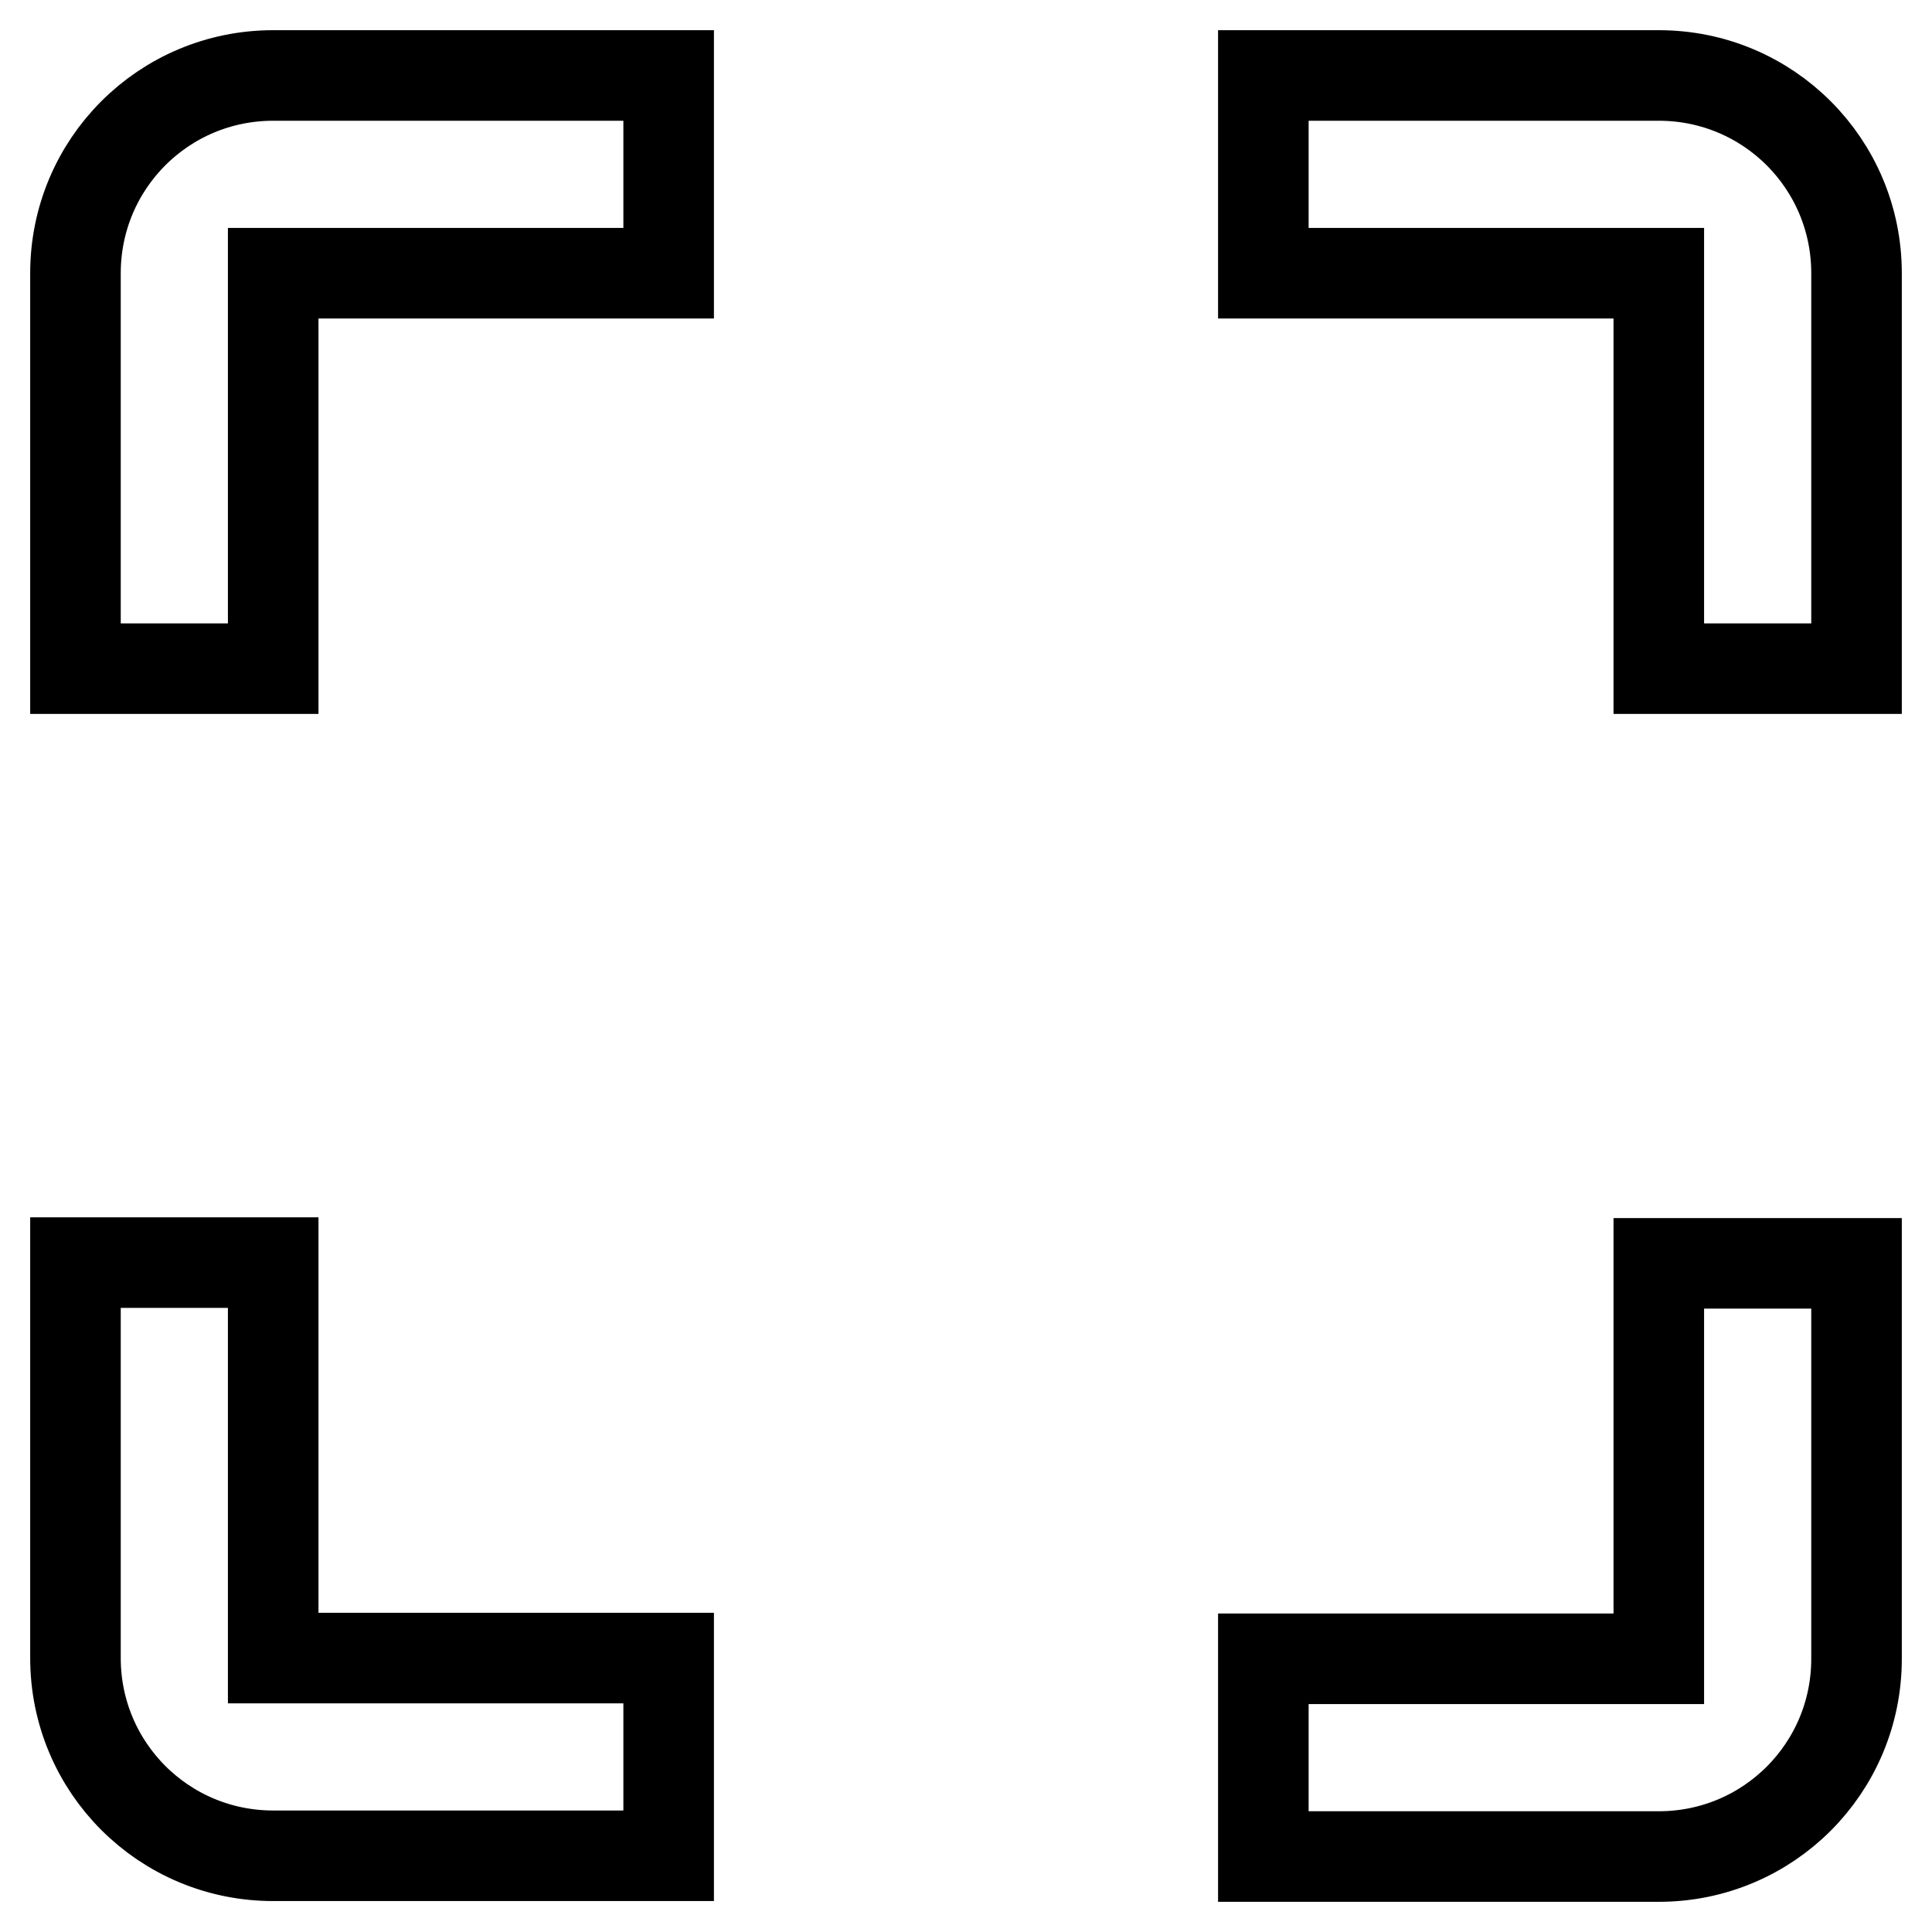 <?xml version="1.0" encoding="utf-8"?>
<!-- Svg Vector Icons : http://www.onlinewebfonts.com/icon -->
<!DOCTYPE svg PUBLIC "-//W3C//DTD SVG 1.1//EN" "http://www.w3.org/Graphics/SVG/1.1/DTD/svg11.dtd">
<svg version="1.1" xmlns="http://www.w3.org/2000/svg" xmlns:xlink="http://www.w3.org/1999/xlink" x="0px" y="0px" viewBox="0 0 256 256" enable-background="new 0 0 256 256" xml:space="preserve">
<g> <path stroke-width="12" fill-opacity="0" stroke="#000000"  d="M10,36.2v52.4h26.2V36.2h52.4V10H36.2C21.7,10,10,21.7,10,36.2z M36.2,167.3H10v52.4 c0,14.5,11.7,26.2,26.2,26.2h52.4v-26.2H36.2V167.3z M219.8,219.8h-52.4V246h52.4c14.5,0,26.2-11.7,26.2-26.2v-52.4h-26.2V219.8z  M219.8,10h-52.4v26.2h52.4v52.4H246V36.2C246,21.7,234.3,10,219.8,10z"/></g>
</svg>